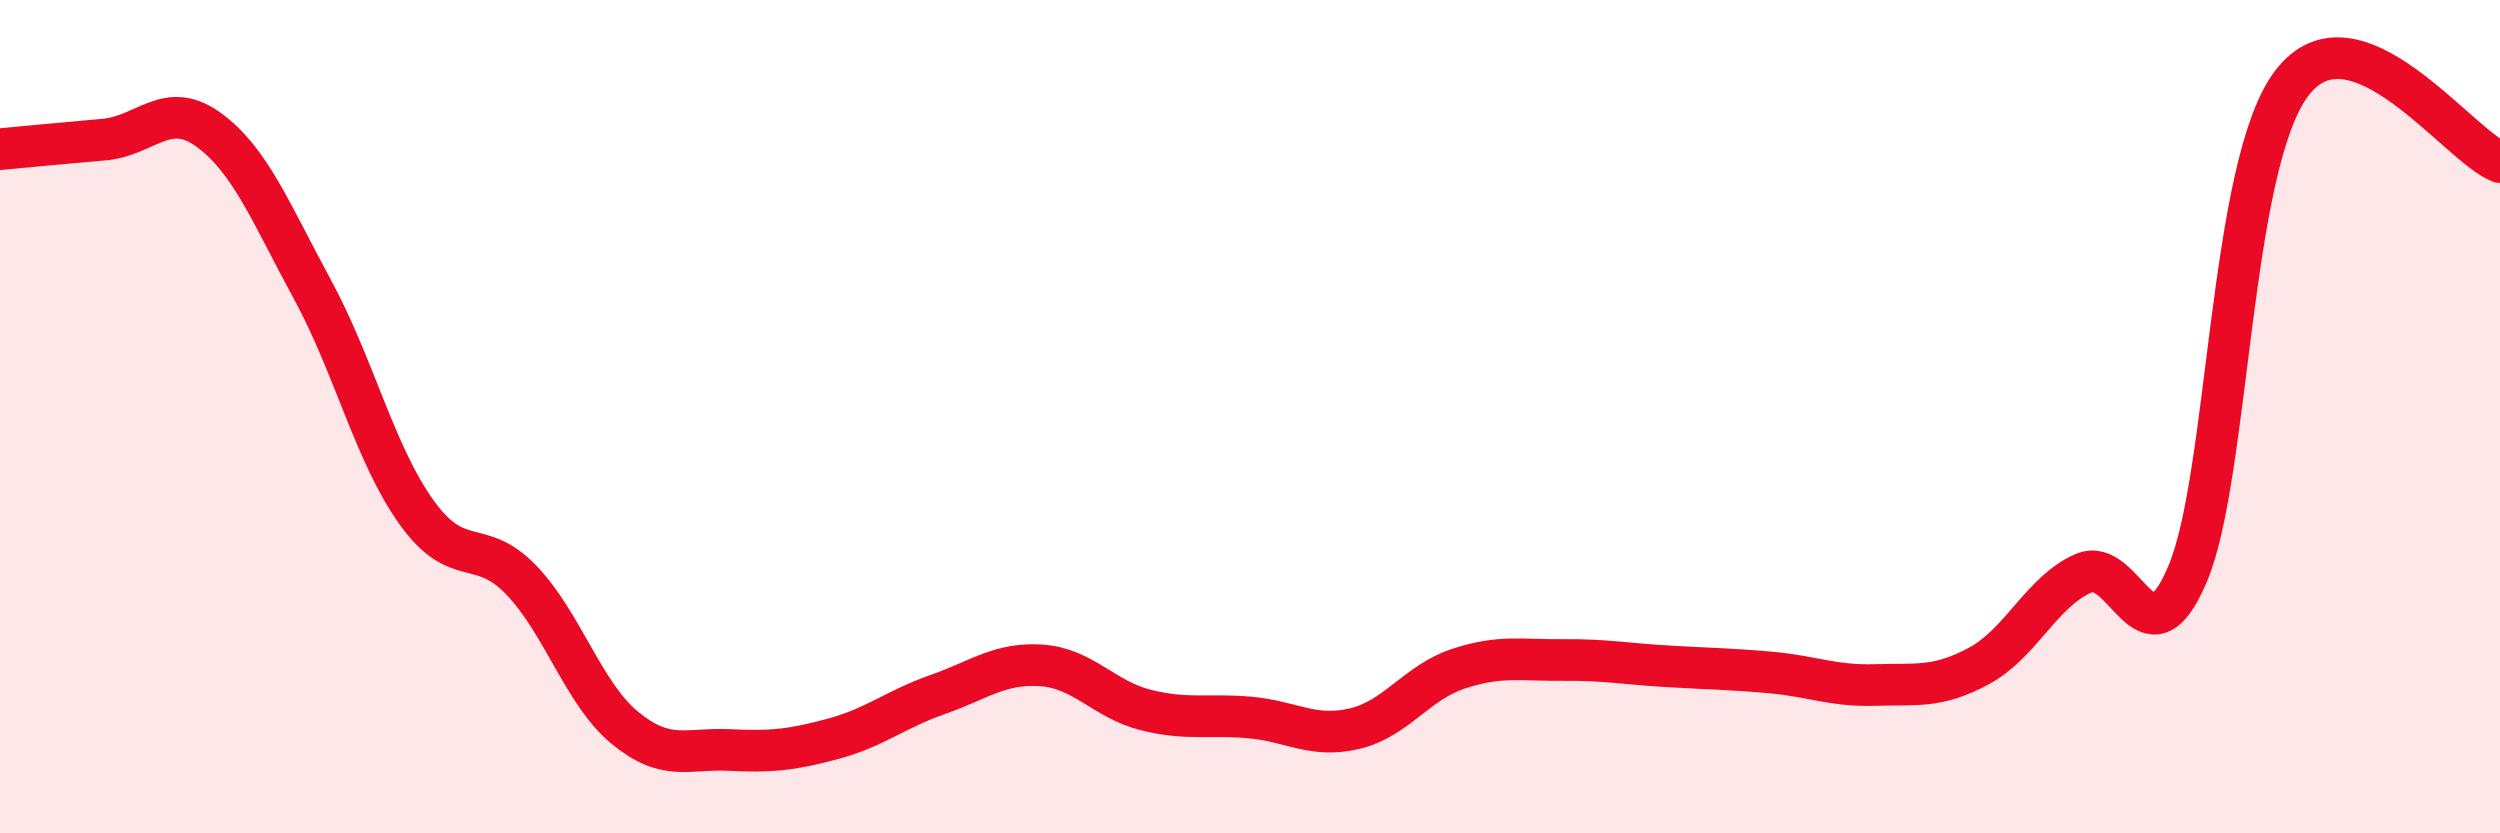 
    <svg width="60" height="20" viewBox="0 0 60 20" xmlns="http://www.w3.org/2000/svg">
      <path
        d="M 0,3.58 C 0.5,3.53 1.5,3.44 2.5,3.35 C 3.5,3.26 4,2.39 5,3.11 C 6,3.83 6.5,5.11 7.5,6.95 C 8.5,8.79 9,10.91 10,12.3 C 11,13.69 11.5,12.88 12.5,13.91 C 13.5,14.94 14,16.65 15,17.47 C 16,18.29 16.5,17.95 17.5,18 C 18.5,18.05 19,18 20,17.73 C 21,17.46 21.5,17.02 22.5,16.67 C 23.5,16.32 24,15.9 25,15.97 C 26,16.04 26.5,16.79 27.5,17.04 C 28.5,17.29 29,17.13 30,17.22 C 31,17.31 31.5,17.72 32.5,17.49 C 33.5,17.26 34,16.38 35,16.05 C 36,15.72 36.5,15.85 37.5,15.84 C 38.5,15.83 39,15.93 40,15.99 C 41,16.05 41.5,16.05 42.5,16.14 C 43.5,16.23 44,16.47 45,16.44 C 46,16.41 46.5,16.52 47.5,15.98 C 48.5,15.44 49,14.2 50,13.76 C 51,13.32 51.5,16.13 52.5,13.78 C 53.5,11.43 53.5,3.98 55,2 C 56.5,0.02 59,3.51 60,3.89L60 20L0 20Z"
        fill="#EB0A25"
        opacity="0.1"
        stroke-linecap="round"
        stroke-linejoin="round"
      />
      <path
        d="M 0,3.58 C 0.5,3.53 1.5,3.44 2.5,3.35 C 3.5,3.26 4,2.39 5,3.11 C 6,3.83 6.5,5.11 7.5,6.95 C 8.5,8.79 9,10.91 10,12.3 C 11,13.69 11.5,12.88 12.5,13.91 C 13.5,14.94 14,16.65 15,17.47 C 16,18.29 16.5,17.95 17.5,18 C 18.5,18.05 19,18 20,17.73 C 21,17.46 21.5,17.02 22.5,16.67 C 23.5,16.32 24,15.9 25,15.97 C 26,16.04 26.5,16.79 27.5,17.04 C 28.5,17.29 29,17.13 30,17.22 C 31,17.31 31.5,17.72 32.5,17.49 C 33.5,17.26 34,16.38 35,16.05 C 36,15.72 36.5,15.85 37.5,15.84 C 38.5,15.83 39,15.93 40,15.99 C 41,16.05 41.5,16.05 42.5,16.14 C 43.5,16.23 44,16.47 45,16.44 C 46,16.41 46.5,16.52 47.5,15.98 C 48.5,15.44 49,14.2 50,13.76 C 51,13.32 51.5,16.13 52.5,13.78 C 53.5,11.43 53.5,3.98 55,2 C 56.5,0.02 59,3.51 60,3.89"
        stroke="#EB0A25"
        stroke-width="1"
        fill="none"
        stroke-linecap="round"
        stroke-linejoin="round"
      />
    </svg>
  